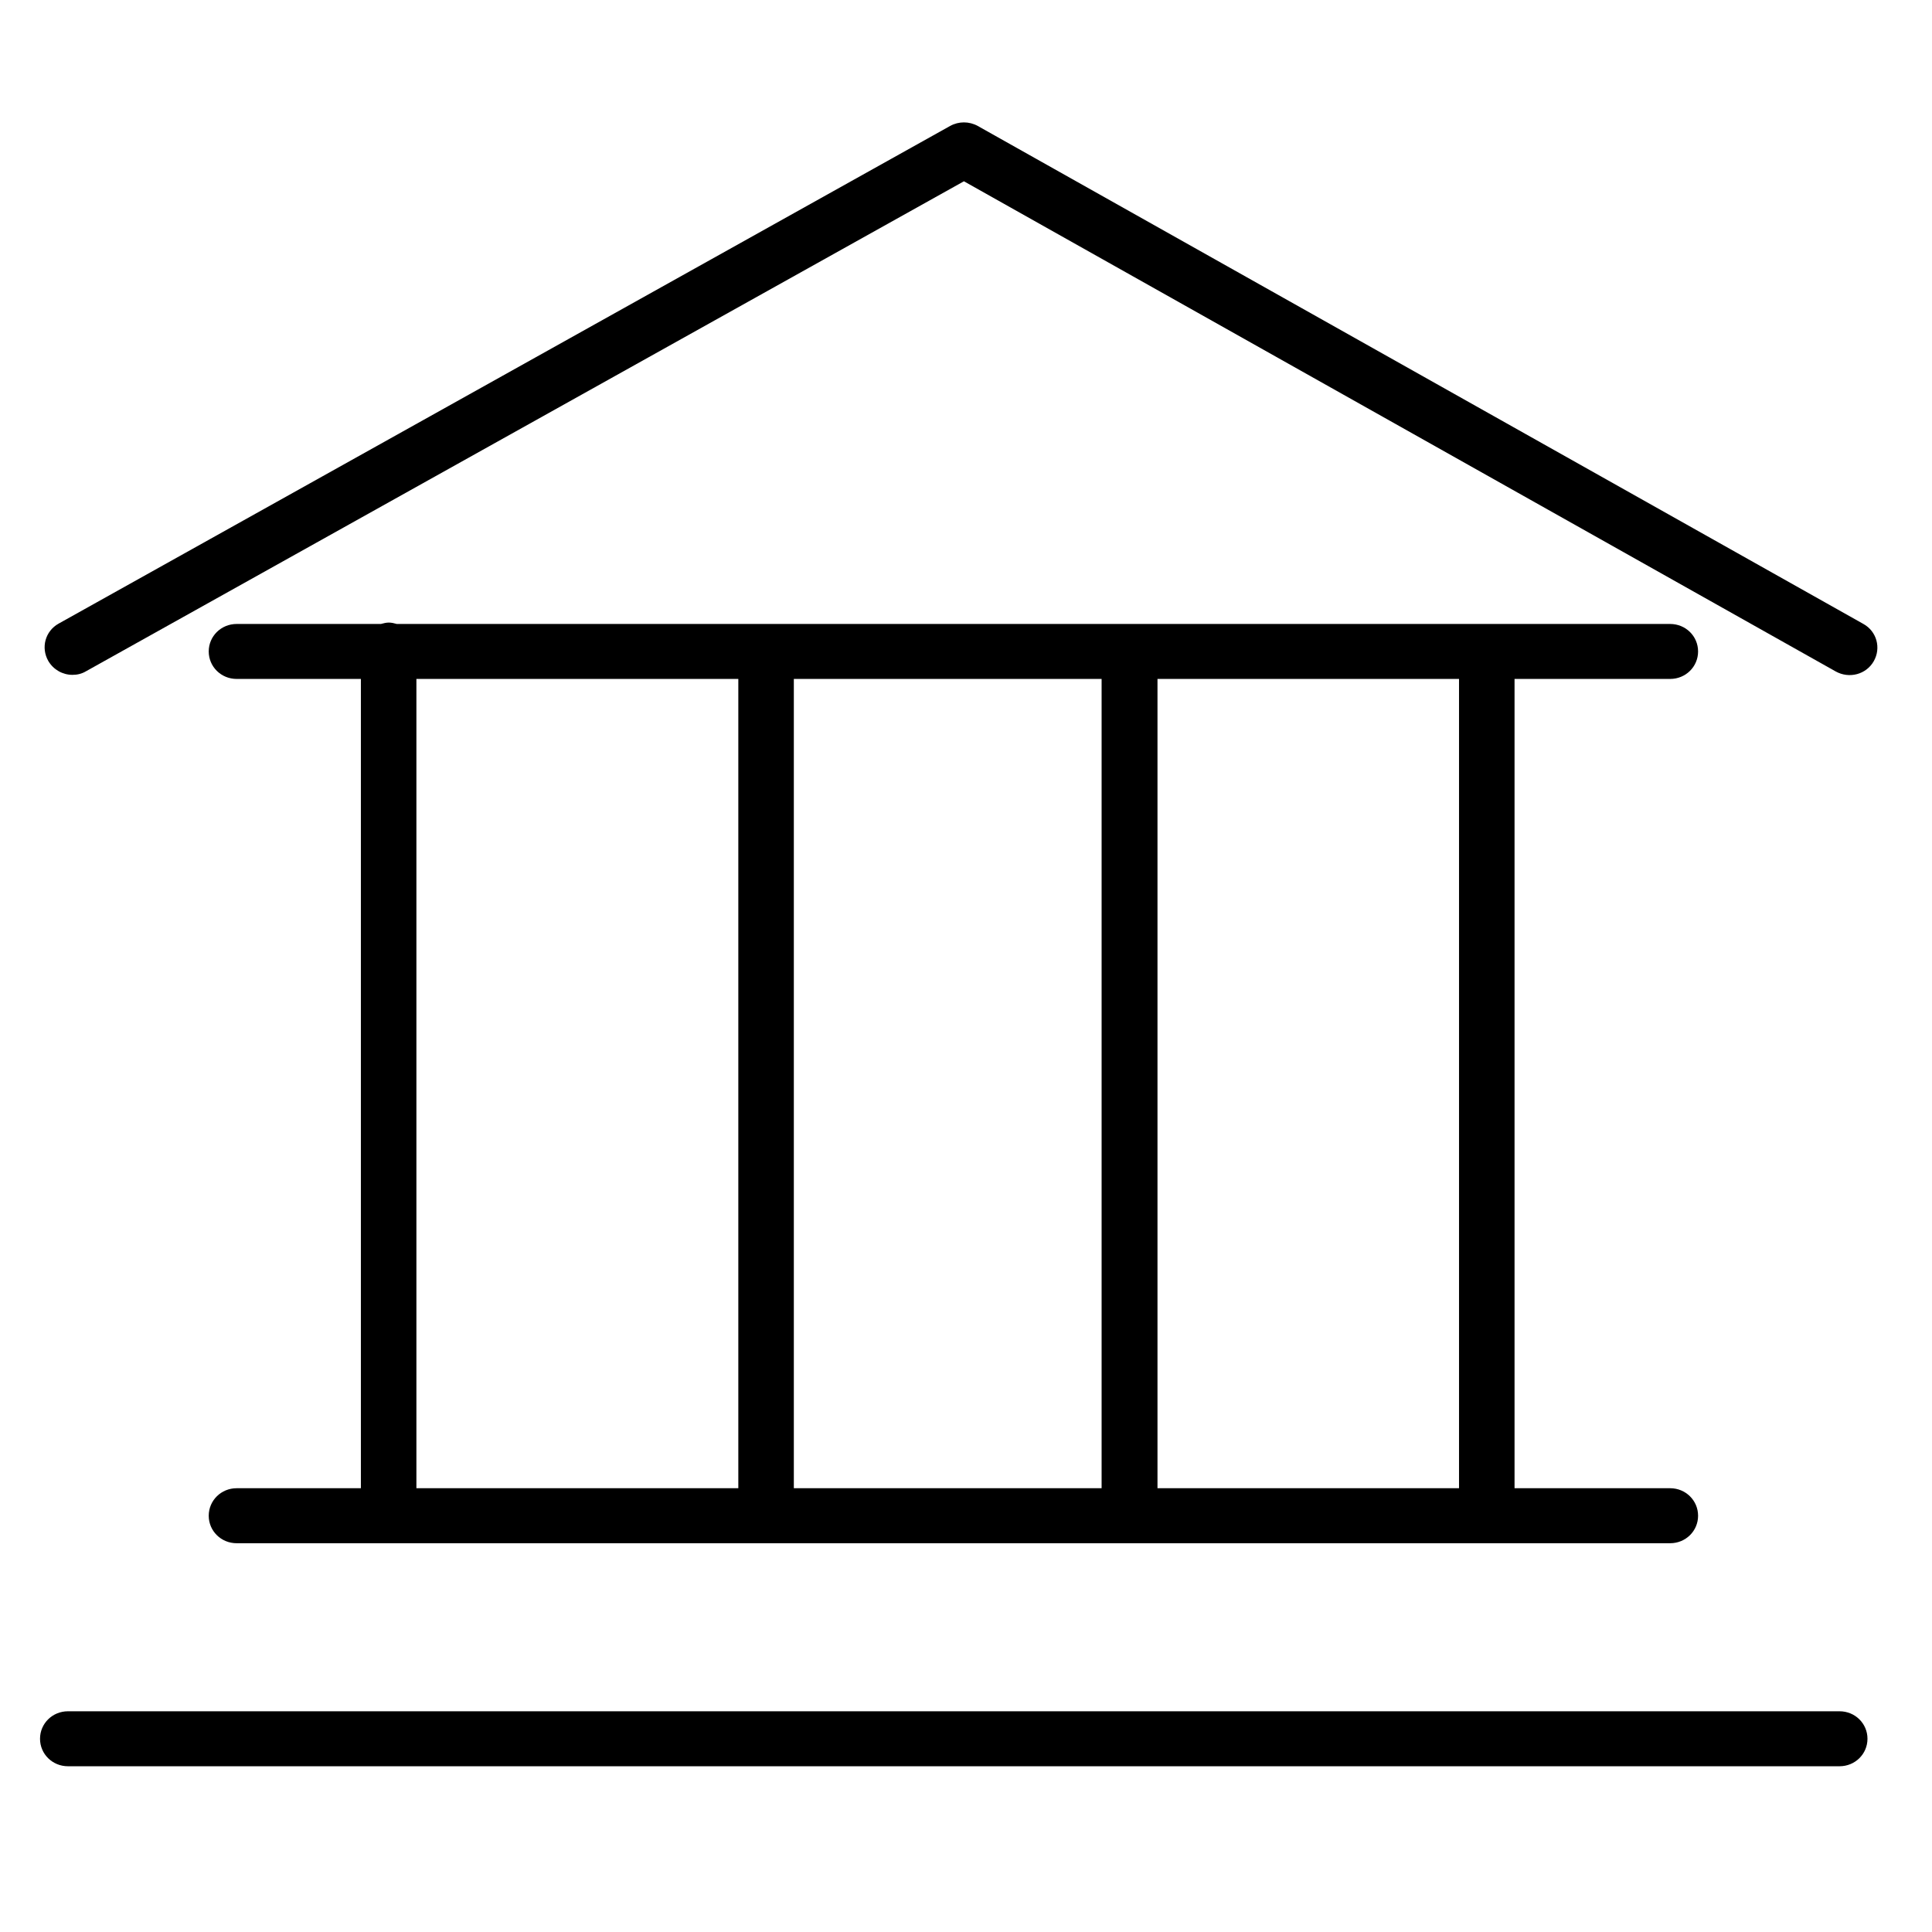 <?xml version="1.0" encoding="UTF-8"?> <svg xmlns="http://www.w3.org/2000/svg" width="53" height="53" viewBox="0 0 53 53" fill="none"><mask id="mask0_0_116" style="mask-type:luminance" maskUnits="userSpaceOnUse" x="0" y="0" width="53" height="53"><path d="M53 0.652H0V52.802H53V0.652Z" fill="white"></path></mask><g mask="url(#mask0_0_116)"><path d="M11.423 18.625H20.254V40.826H11.423V18.625ZM40.025 40.826H31.753V18.625H40.025V40.826ZM21.777 40.826V18.625H30.22V40.826H21.777ZM6.492 40.826C6.067 40.826 5.726 41.162 5.726 41.581C5.726 42 6.067 42.335 6.492 42.335H45.817C46.242 42.335 46.583 42 46.583 41.581C46.583 41.162 46.242 40.826 45.817 40.826H41.548V18.625H45.817C46.242 18.625 46.583 18.29 46.583 17.871C46.583 17.452 46.242 17.117 45.817 17.117H10.884C10.818 17.098 10.742 17.079 10.666 17.079C10.591 17.079 10.524 17.098 10.449 17.117H6.492C6.067 17.117 5.726 17.452 5.726 17.871C5.726 18.29 6.067 18.625 6.492 18.625H9.9V40.826H6.492Z" fill="black"></path><path d="M50.464 46.945H1.864C1.439 46.945 1.098 47.28 1.098 47.699C1.098 48.118 1.439 48.453 1.864 48.453H50.464C50.889 48.453 51.23 48.118 51.23 47.699C51.23 47.28 50.889 46.945 50.464 46.945Z" fill="black"></path><path d="M51.117 17.116L26.822 3.455C26.585 3.325 26.301 3.325 26.065 3.455L1.609 17.107C1.24 17.312 1.117 17.768 1.325 18.132C1.467 18.374 1.722 18.513 1.987 18.513C2.12 18.513 2.243 18.485 2.366 18.411L26.443 4.973L50.359 18.42C50.728 18.625 51.192 18.504 51.401 18.141C51.609 17.778 51.486 17.321 51.117 17.116Z" fill="black"></path></g></svg> 